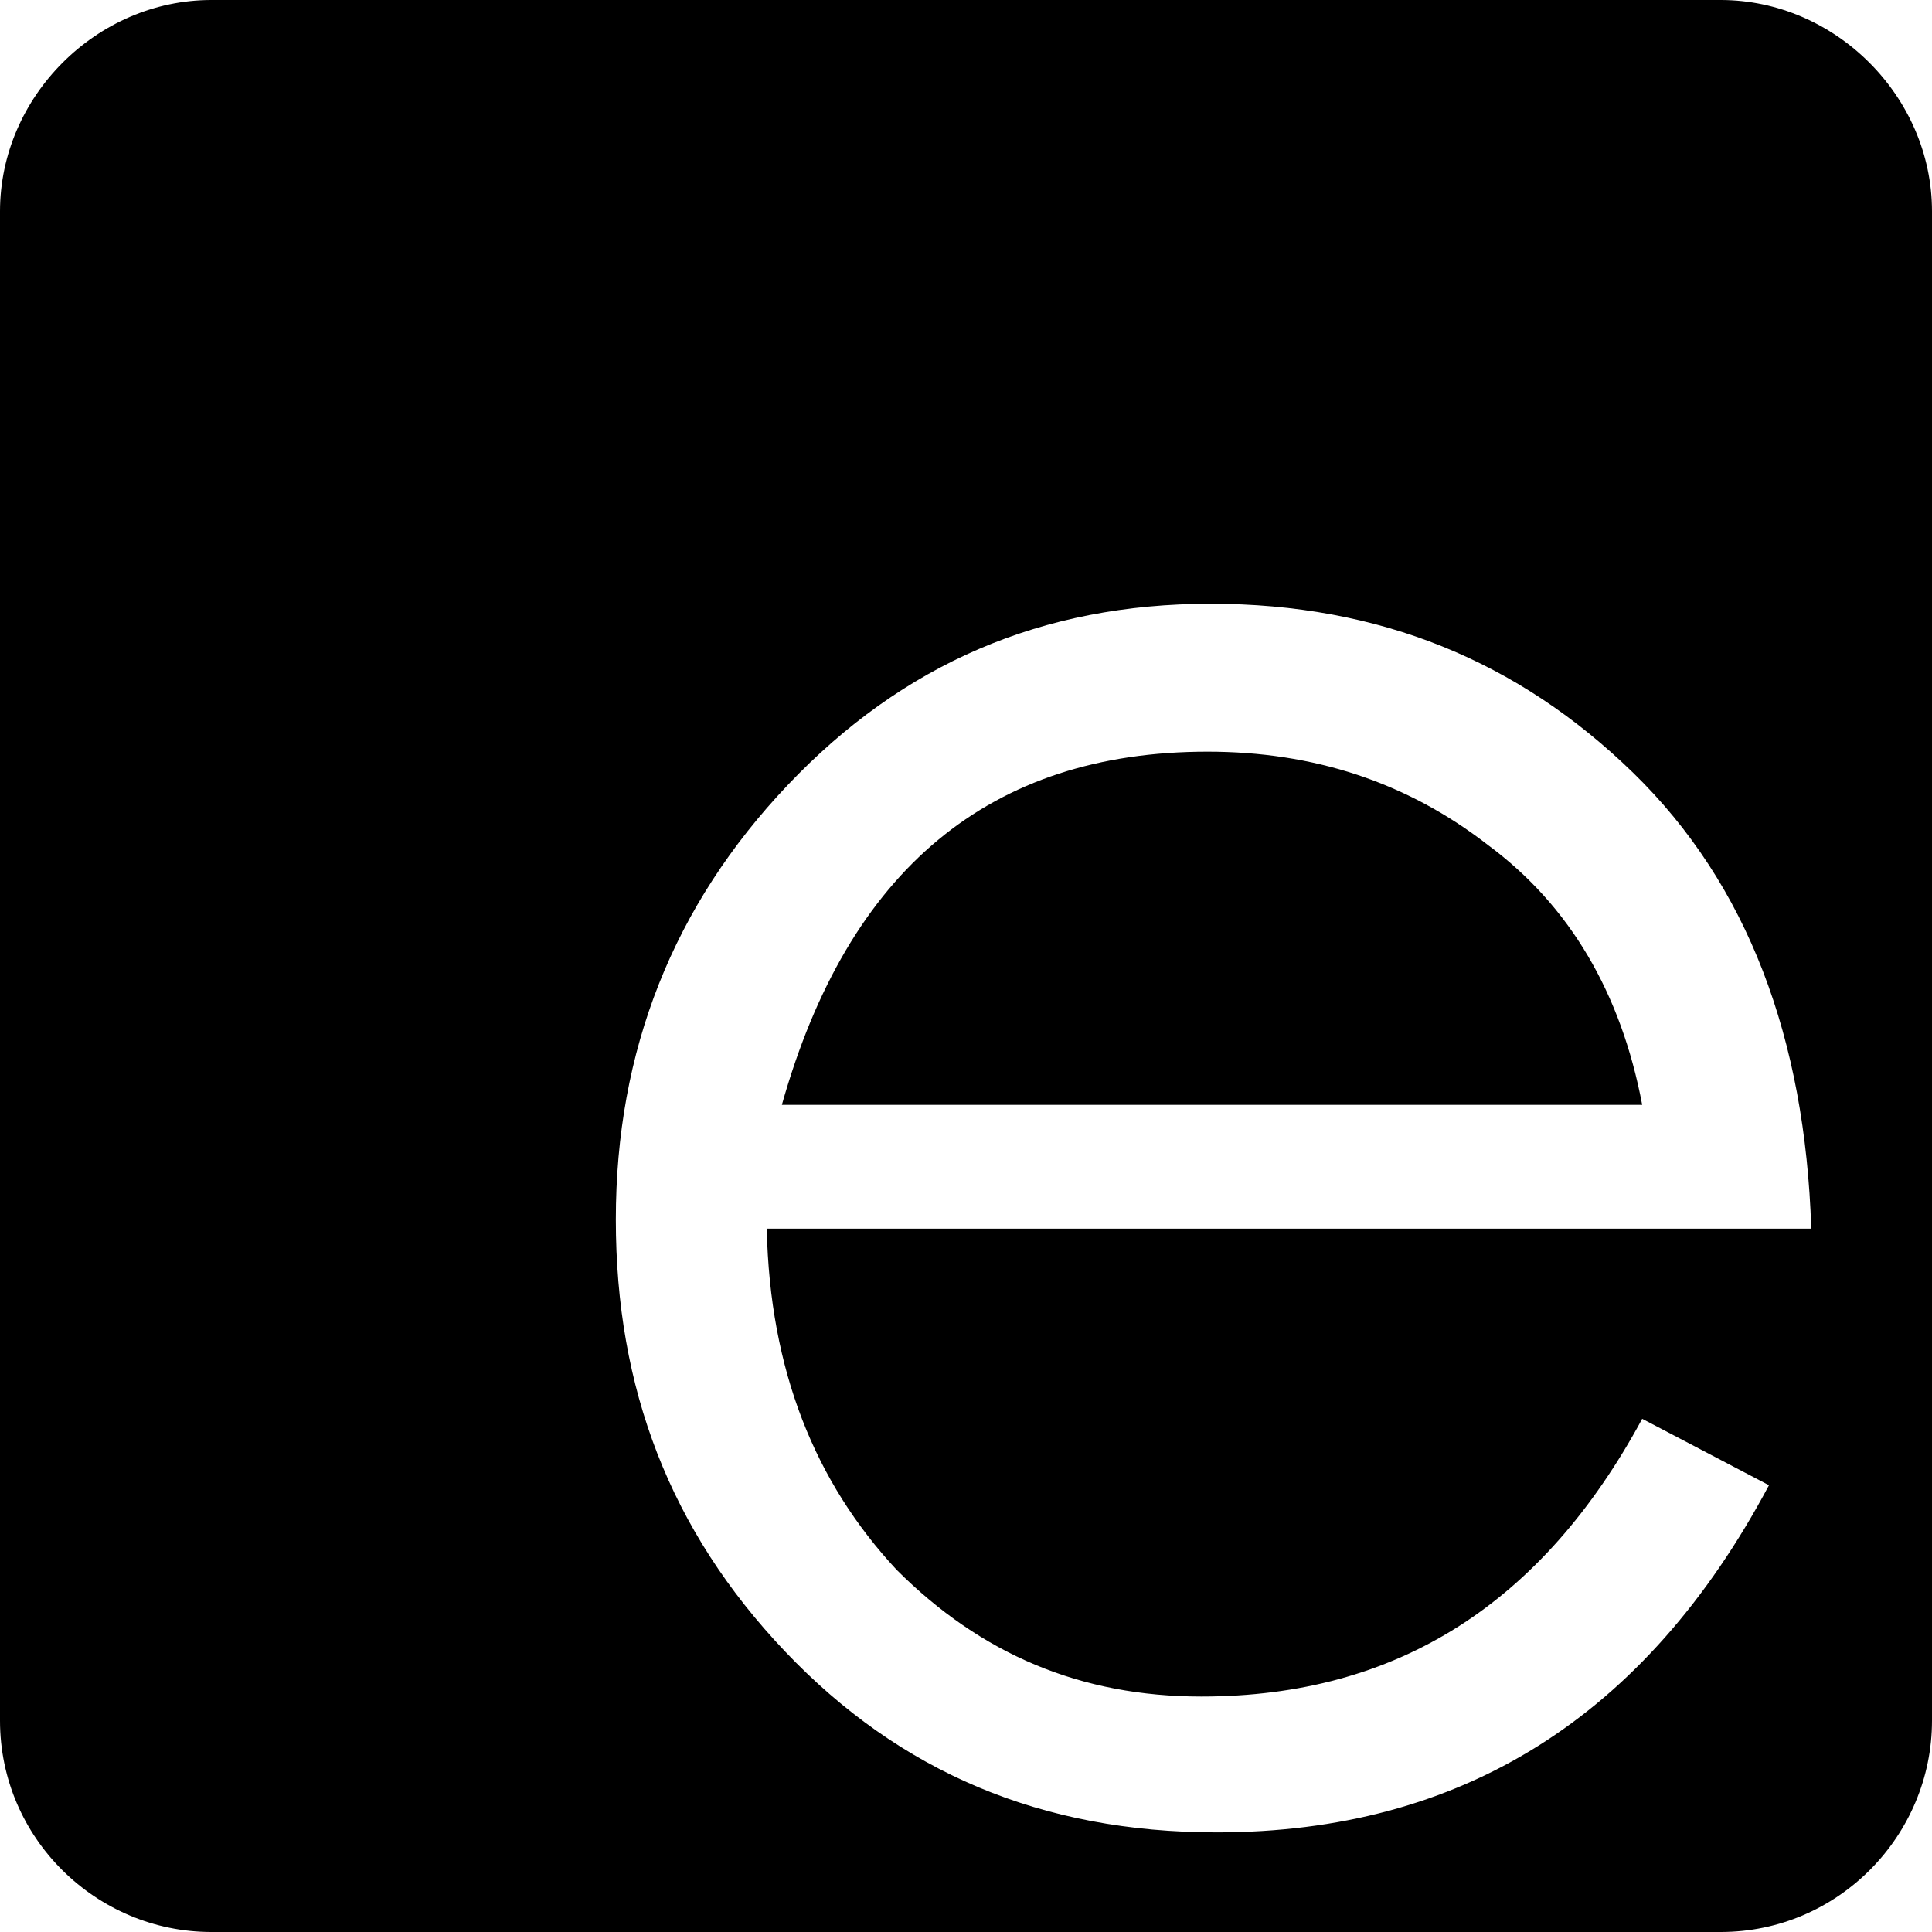 <svg xmlns="http://www.w3.org/2000/svg" xml:space="preserve" id="Layer_1" x="0" y="0" style="enable-background:new 0 0 64 64" version="1.1" viewBox="0 0 64 64"><style>.st0{fill-rule:evenodd;clip-rule:evenodd}</style><path d="M49.3 28c-2.7-2.1-5.8-3.1-9.3-3.1-7.2 0-11.9 3.9-14.1 11.7h28.5c-.7-3.7-2.4-6.6-5.1-8.6z" class="st0"/><path d="M57 0H7C3.2 0 0 3.2 0 7v50c0 3.9 3.2 7 7 7h50c3.9 0 7-3.2 7-7V7c0-3.8-3.2-7-7-7zM29.7 52c2.8 2.8 6.1 4.2 10.1 4.2 6.5 0 11.3-3.1 14.6-9.2l4.2 2.2c-4.1 7.7-10.2 11.5-18.3 11.5-5.8 0-10.5-2-14.3-6-3.8-4-5.6-8.7-5.6-14.3 0-5.6 1.9-10.4 5.7-14.4 3.8-4 8.4-6 14-6s10.2 1.9 14 5.6c3.8 3.7 5.7 8.8 5.9 15.1H25.4c.1 4.7 1.6 8.4 4.3 11.3z" class="st0"/></svg>